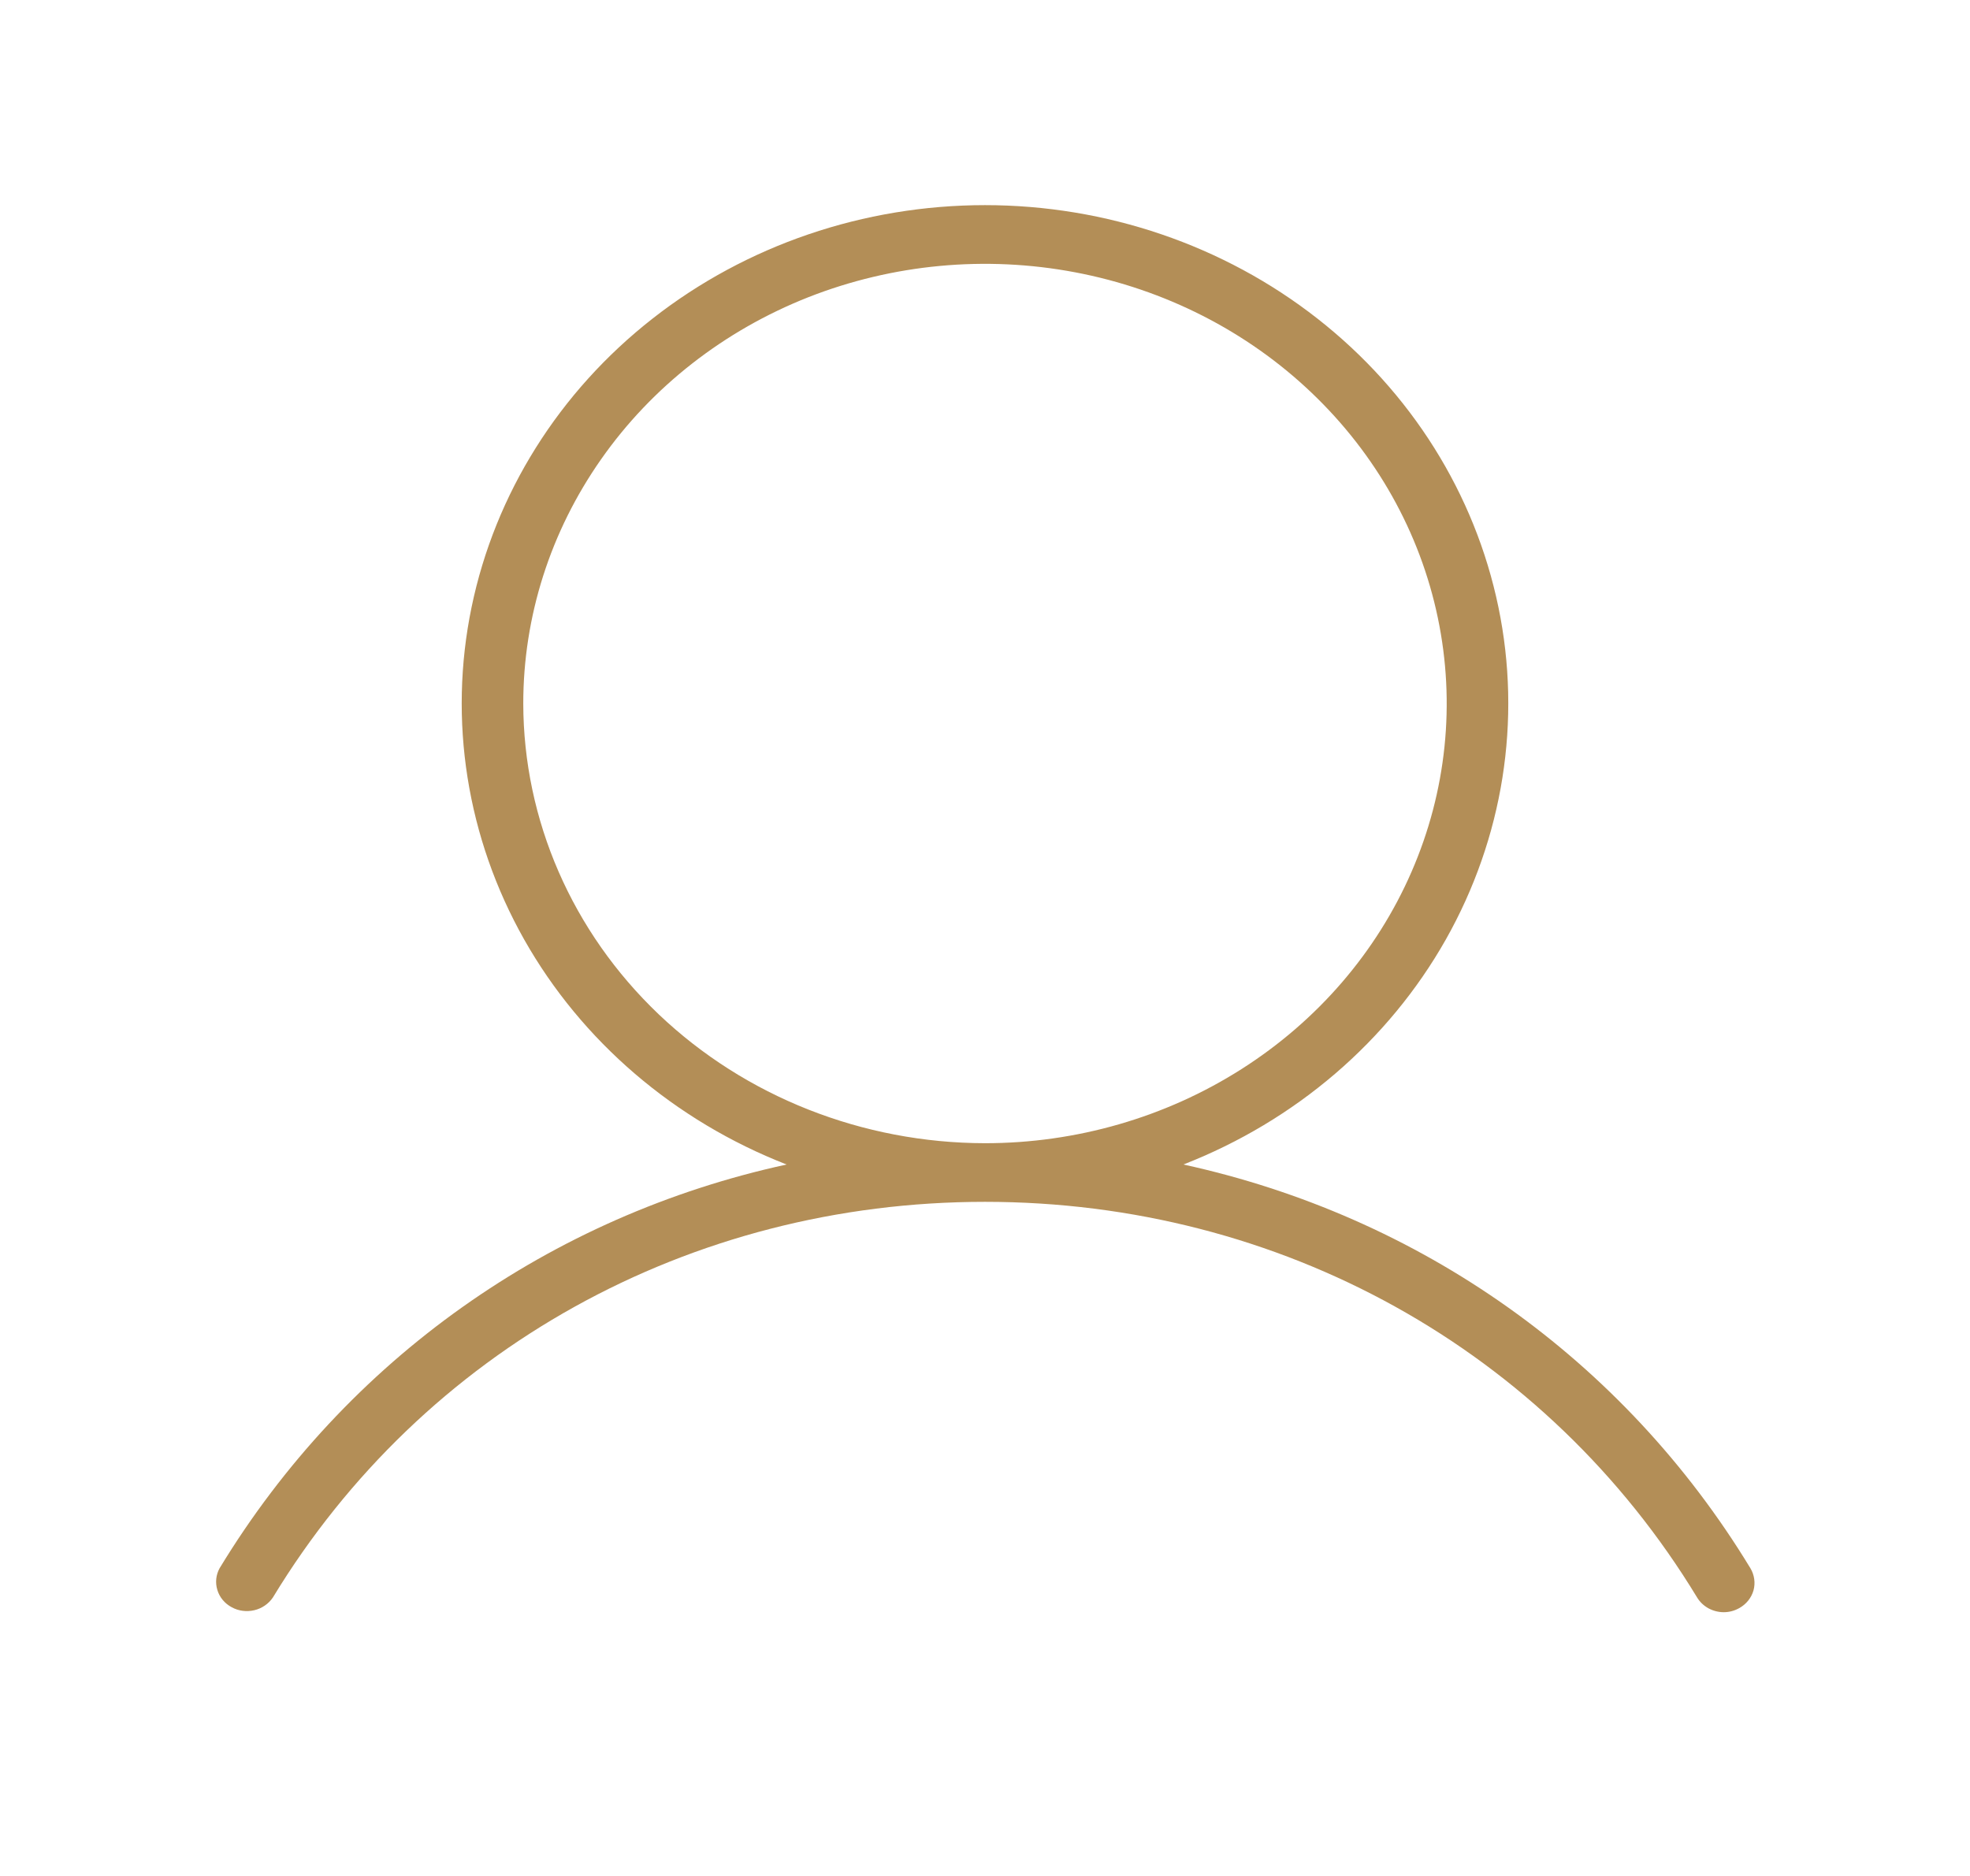 <svg width="21" height="20" viewBox="0 0 21 20" fill="none" xmlns="http://www.w3.org/2000/svg">
<path d="M18.659 16.719C17.304 14.488 15.131 12.964 12.615 12.415C13.811 11.948 14.799 11.101 15.412 10.017C16.024 8.933 16.223 7.68 15.973 6.473C15.723 5.265 15.041 4.177 14.043 3.396C13.045 2.614 11.792 2.187 10.5 2.187C9.208 2.187 7.955 2.614 6.957 3.396C5.959 4.177 5.277 5.265 5.027 6.473C4.777 7.68 4.976 8.933 5.588 10.017C6.201 11.101 7.189 11.948 8.385 12.415C5.872 12.962 3.696 14.488 2.341 16.719C2.302 16.79 2.293 16.873 2.317 16.951C2.34 17.028 2.394 17.094 2.468 17.134C2.541 17.175 2.628 17.186 2.71 17.167C2.792 17.148 2.863 17.099 2.909 17.031C4.512 14.39 7.352 12.813 10.5 12.813C13.648 12.813 16.488 14.39 18.091 17.031C18.12 17.079 18.161 17.118 18.211 17.146C18.261 17.173 18.317 17.188 18.375 17.188C18.433 17.188 18.489 17.173 18.539 17.145C18.614 17.104 18.669 17.036 18.692 16.956C18.714 16.876 18.702 16.791 18.659 16.719ZM5.578 7.5C5.578 6.573 5.867 5.667 6.408 4.896C6.948 4.125 7.717 3.524 8.616 3.169C9.516 2.815 10.505 2.722 11.46 2.903C12.415 3.084 13.292 3.53 13.98 4.186C14.668 4.841 15.137 5.676 15.327 6.586C15.517 7.495 15.42 8.437 15.047 9.294C14.675 10.15 14.044 10.883 13.234 11.398C12.425 11.913 11.473 12.188 10.5 12.188C9.195 12.186 7.944 11.692 7.021 10.813C6.099 9.934 5.58 8.743 5.578 7.5Z" fill="#B38E57"/>
</svg>
